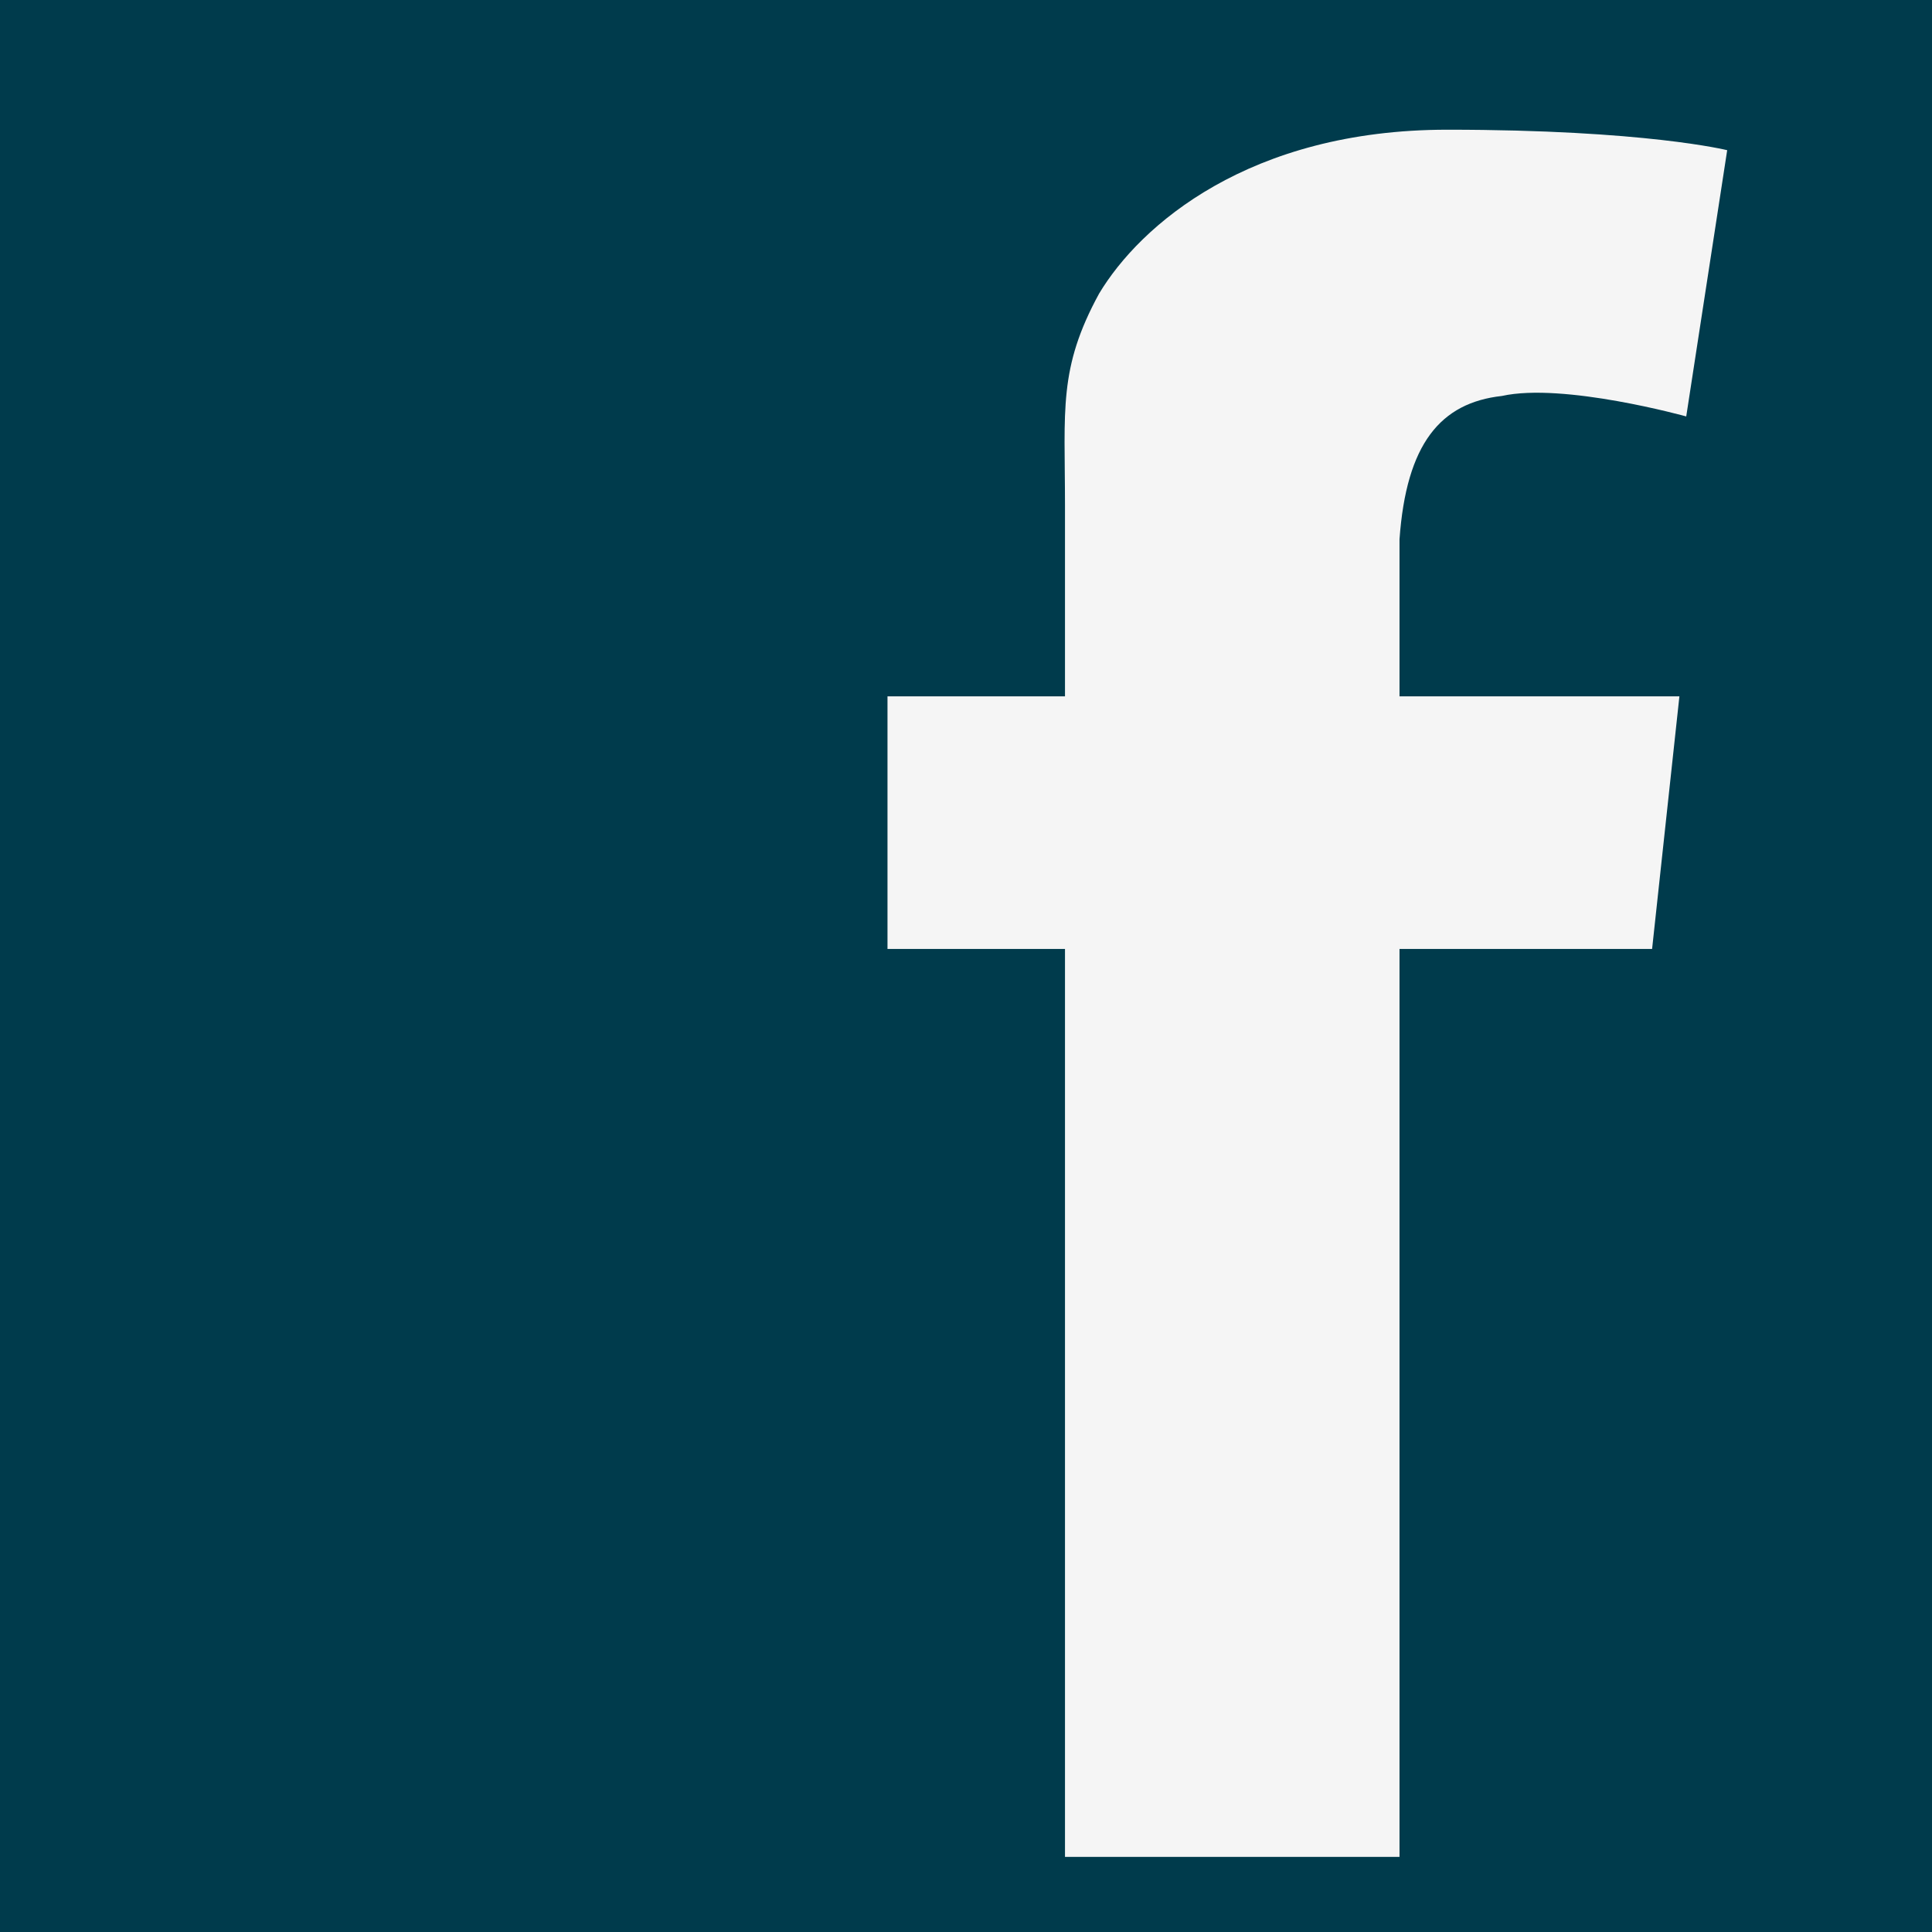 <?xml version="1.0" encoding="utf-8"?>
<!-- Generator: Adobe Illustrator 25.4.1, SVG Export Plug-In . SVG Version: 6.00 Build 0)  -->
<svg version="1.1" id="Laag_1" xmlns="http://www.w3.org/2000/svg" xmlns:xlink="http://www.w3.org/1999/xlink" x="0px" y="0px"
	 width="28.3px" height="28.3px" viewBox="0 0 28.3 28.3" style="enable-background:new 0 0 28.3 28.3;" xml:space="preserve">
<style type="text/css">
	.st0{fill:#003B4C;}
	.st1{fill:#F5F5F5;}
</style>
<rect class="st0" width="28.3" height="28.3"/>
<path class="st1" d="M22,5.8c0.9-0.2,2.7,0.3,2.7,0.3l0.6-3.9c0,0-1.2-0.3-4.1-0.3c-2.9,0-4.5,1.4-5.1,2.4c-0.6,1.1-0.5,1.7-0.5,3.1
	c0,0.3,0,1.3,0,2.8h-2.6v3.7h2.6c0,5.8,0,13.3,0,13.3h4.9c0,0,0-7.6,0-13.3h3.7l0.4-3.7h-4.1c0-1.2,0-2.1,0-2.3
	C20.6,6.5,21.1,5.9,22,5.8z"/>
</svg>
